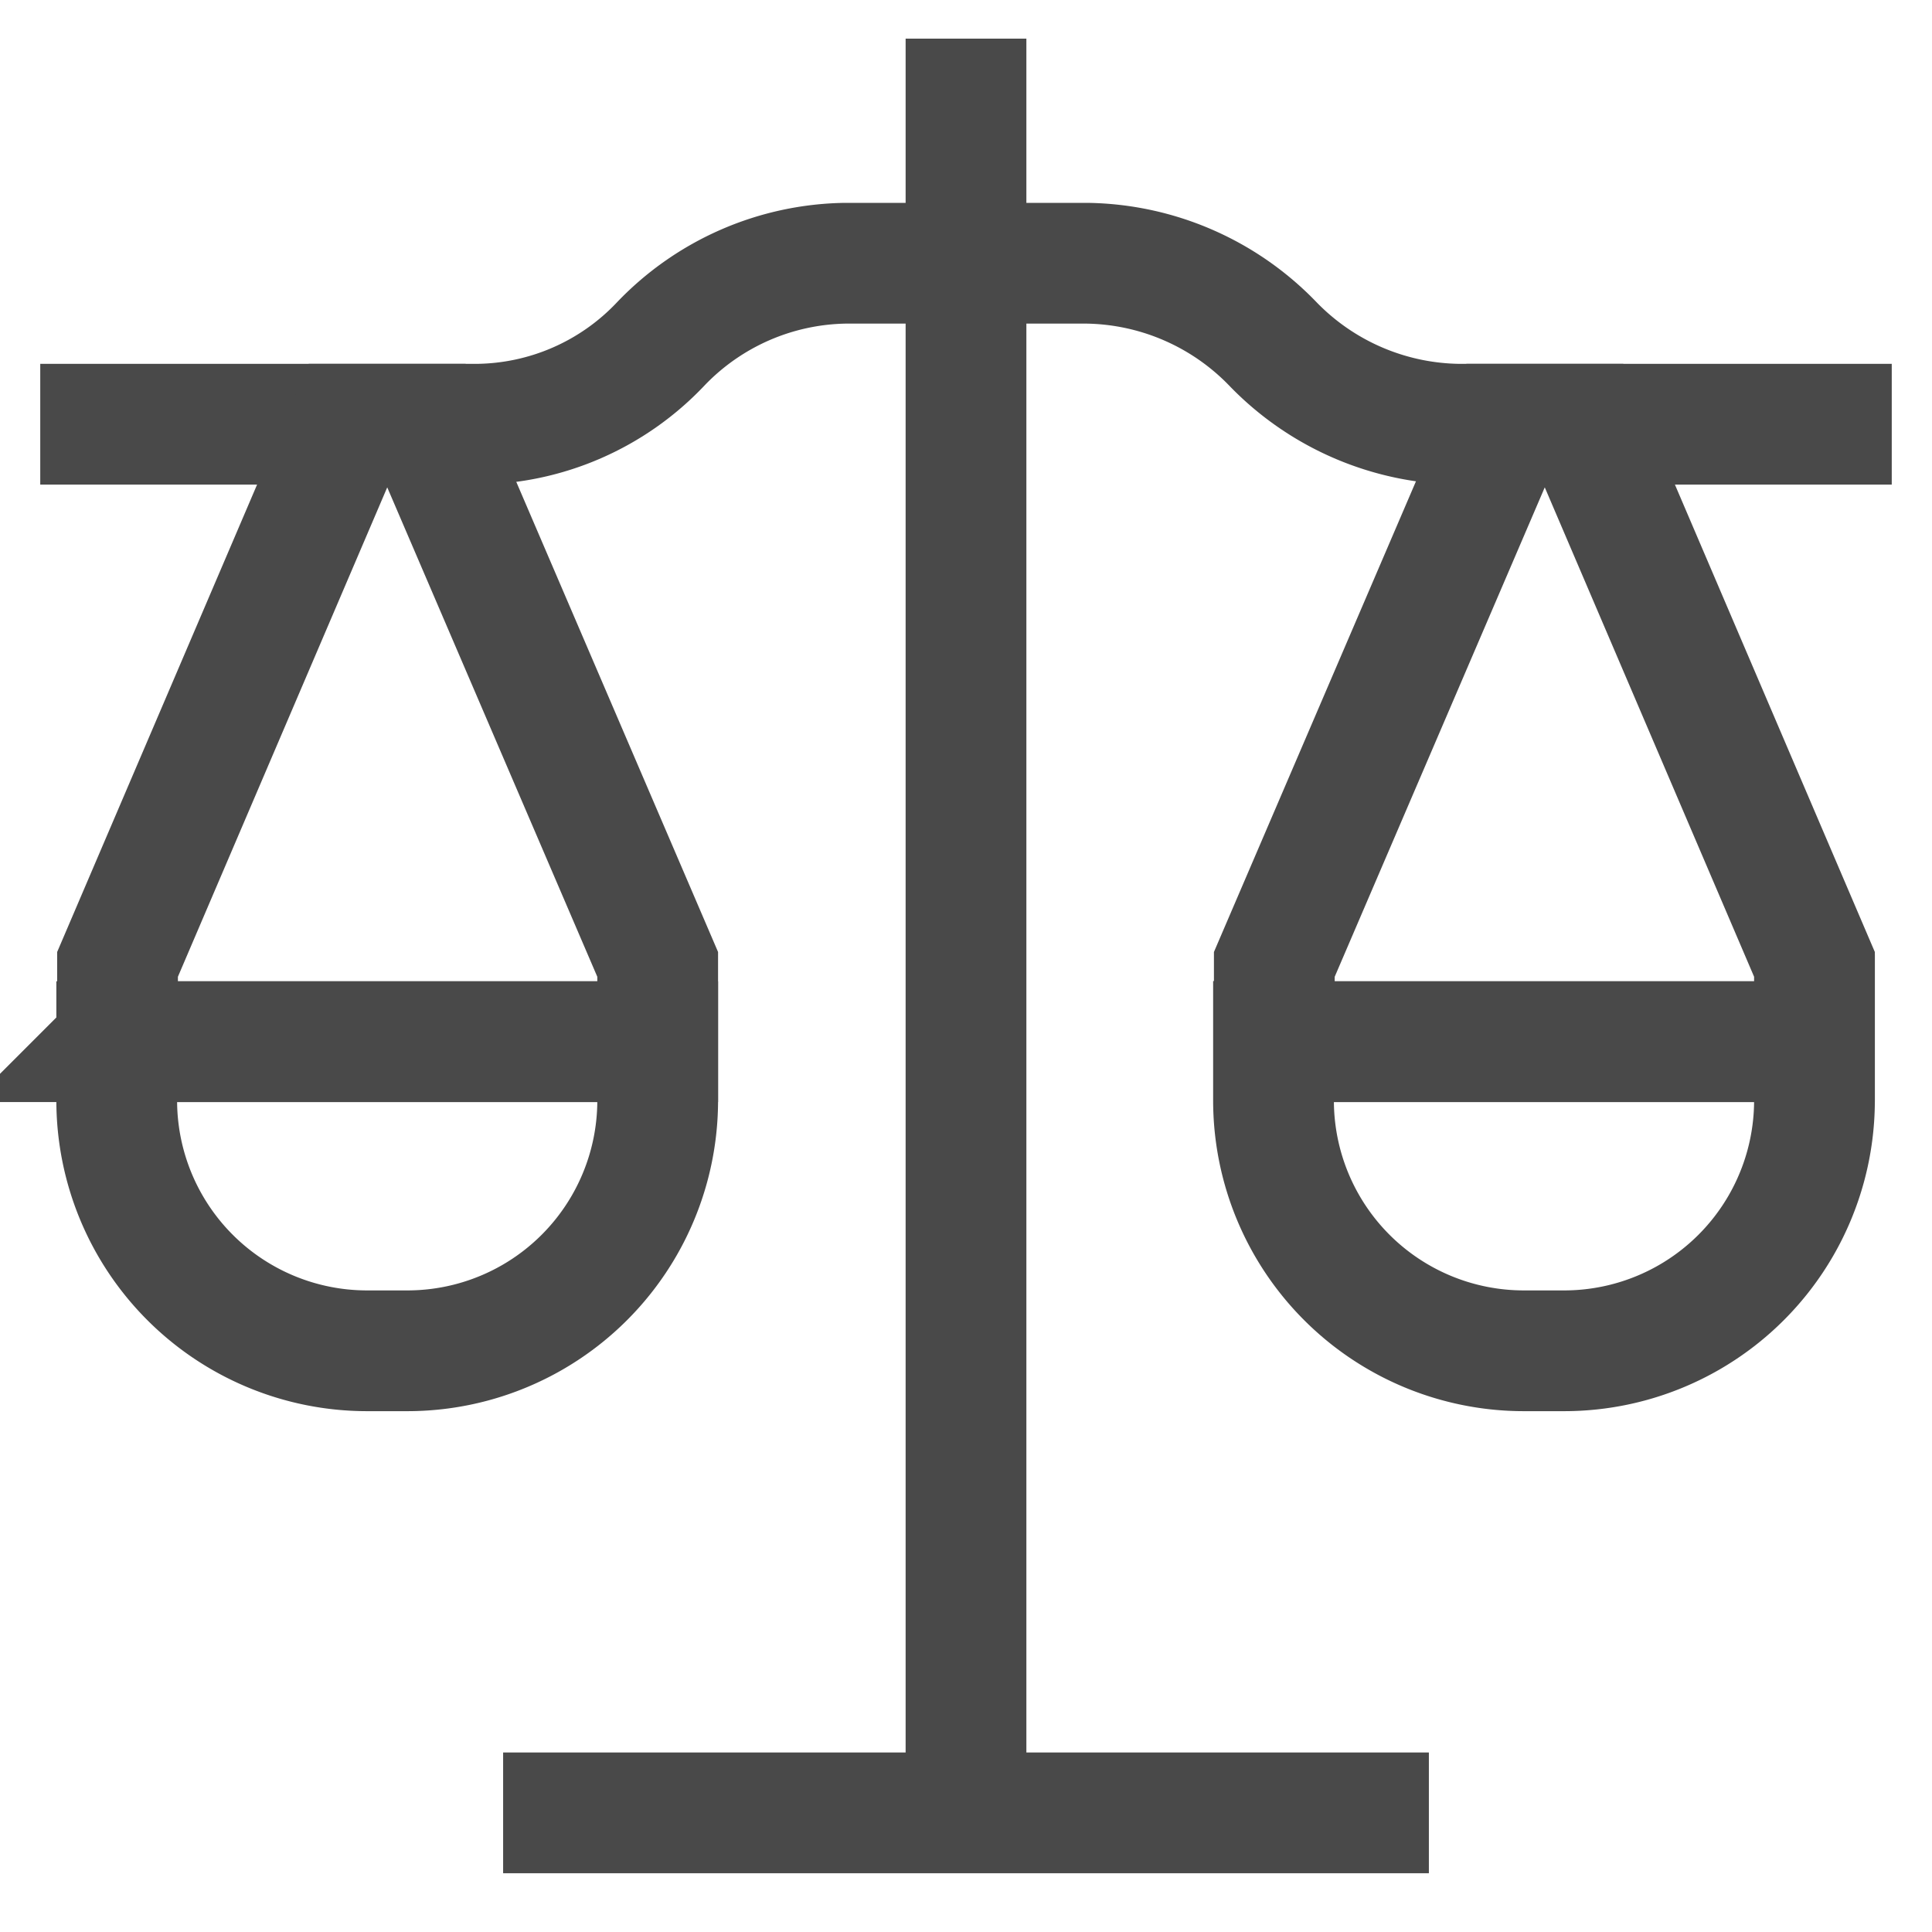 <?xml version="1.0" encoding="UTF-8"?> <svg xmlns="http://www.w3.org/2000/svg" viewBox="0 0 24 24" stroke-width="1.5" width="24" height="24" color="#494949"><defs><style>.cls-6375f1aeb67f094e4896c9dd-1,.cls-6375f1aeb67f094e4896c9dd-2{fill:none;stroke:currentColor;stroke-miterlimit:10;}.cls-6375f1aeb67f094e4896c9dd-1{stroke-linecap:square;}</style></defs><g id="balance"><path class="cls-6375f1aeb67f094e4896c9dd-1" d="M1.46,12.94H8.17a0,0,0,0,1,0,0v.73a3.11,3.11,0,0,1-3.11,3.11h-.5a3.11,3.11,0,0,1-3.11-3.11v-.73A0,0,0,0,1,1.46,12.94Z"></path><path class="cls-6375f1aeb67f094e4896c9dd-2" d="M.5,5.27H5.92a3.18,3.18,0,0,0,2.29-1h0a3.24,3.24,0,0,1,2.29-1h3a3.27,3.27,0,0,1,2.31,1h0a3.27,3.27,0,0,0,2.32,1H23.5"></path><line class="cls-6375f1aeb67f094e4896c9dd-2" x1="12" y1="0.48" x2="12" y2="22.52"></line><line class="cls-6375f1aeb67f094e4896c9dd-2" x1="17.75" y1="22.52" x2="6.25" y2="22.52"></line><polygon class="cls-6375f1aeb67f094e4896c9dd-1" points="5.29 5.27 4.33 5.27 1.46 11.98 1.46 12.94 8.17 12.94 8.17 11.98 5.29 5.27"></polygon><path class="cls-6375f1aeb67f094e4896c9dd-1" d="M15.83,12.94h6.71a0,0,0,0,1,0,0v.73a3.11,3.11,0,0,1-3.11,3.11h-.5a3.11,3.11,0,0,1-3.11-3.11v-.73a0,0,0,0,1,0,0Z"></path><polygon class="cls-6375f1aeb67f094e4896c9dd-1" points="19.67 5.27 18.71 5.27 15.83 11.98 15.83 12.94 22.54 12.94 22.54 11.98 19.67 5.27"></polygon></g></svg> 
